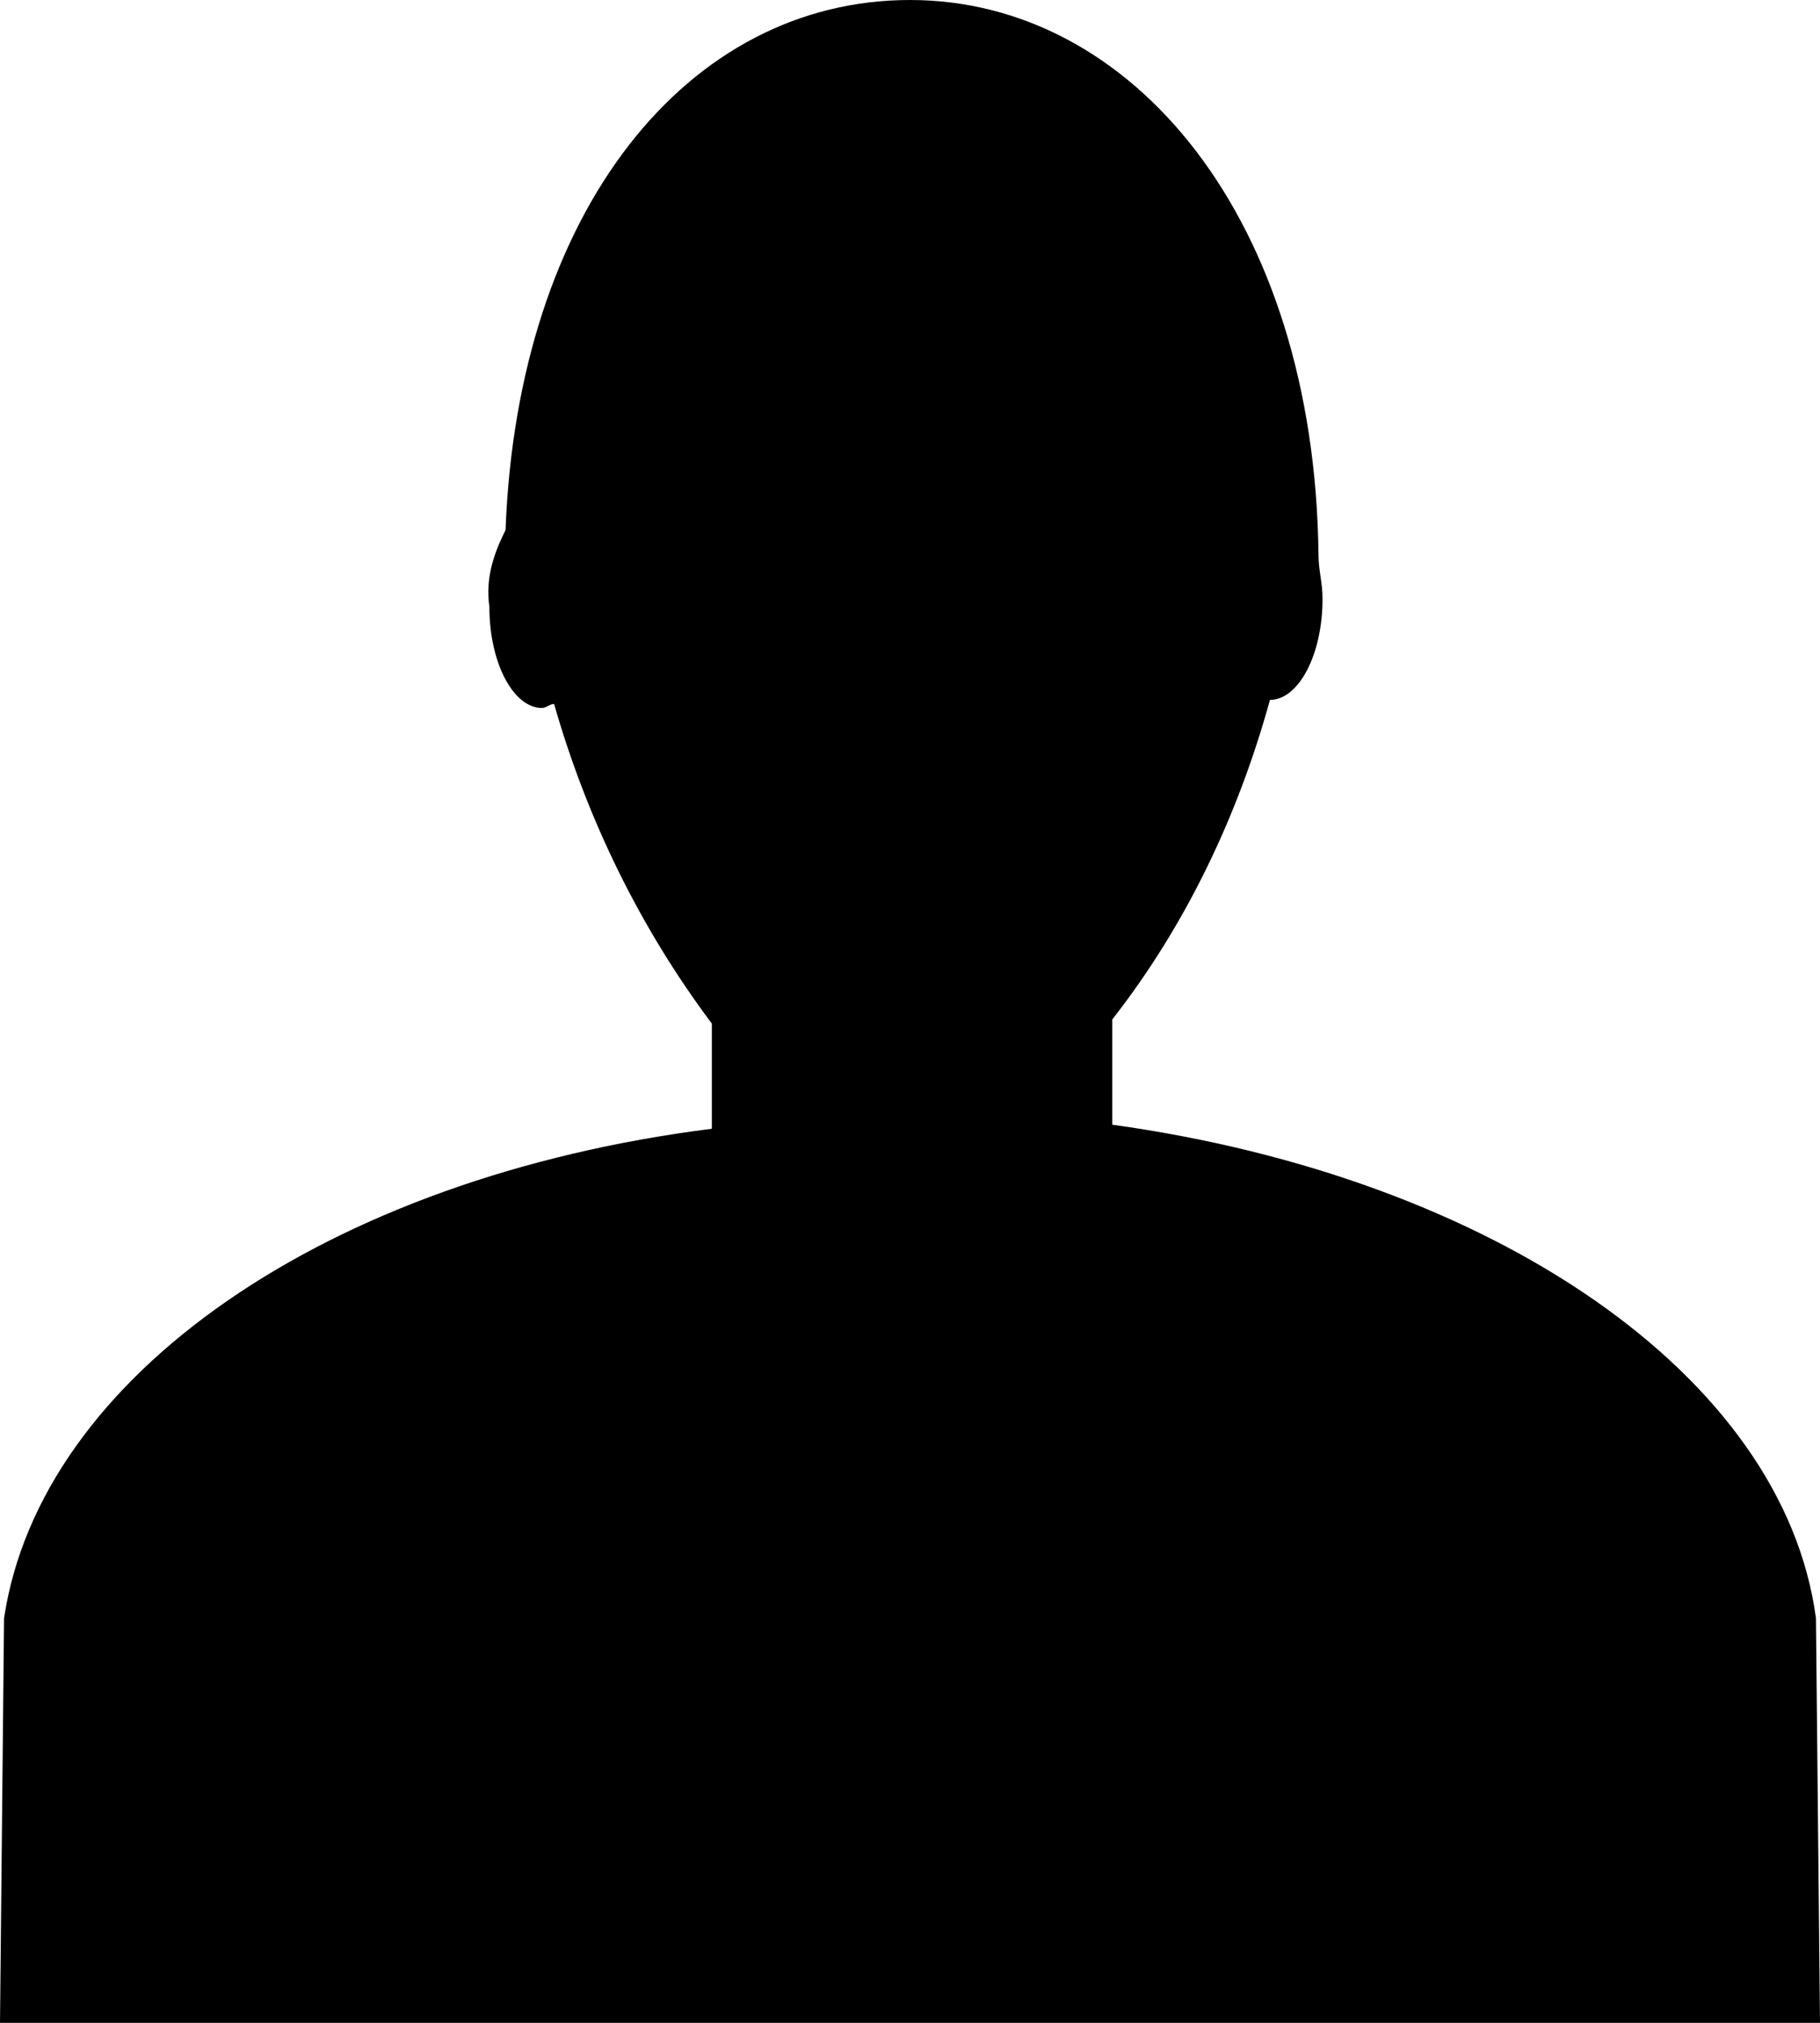 <?xml version="1.0" encoding="utf-8"?>
<!-- Generator: Adobe Illustrator 25.2.3, SVG Export Plug-In . SVG Version: 6.00 Build 0)  -->
<svg version="1.1" id="Layer_1" xmlns="http://www.w3.org/2000/svg" xmlns:xlink="http://www.w3.org/1999/xlink" x="0px" y="0px"
	 width="45px" height="50px" viewBox="0 0 45 50" style="enable-background:new 0 0 45 50;" xml:space="preserve">
<g>
	<path d="M27.5,27.8v-2.6c1.8-2.3,3.1-5,3.9-7.9c0.7,0,1.3-1.1,1.3-2.5c0-0.4-0.1-0.7-0.1-1.1C32.5,5.4,28,0,22.5,0
		s-9.7,5.2-10,13.1c-0.3,0.6-0.5,1.2-0.4,1.9c0,1.4,0.6,2.5,1.3,2.5c0.1,0,0.2-0.1,0.3-0.1c0.8,2.8,2.1,5.5,3.9,7.9v2.6
		C8.1,29.1,1,34,0.1,40L0,50h45l-0.1-10C44.1,34,36.9,29.1,27.5,27.8z"/>
</g>
</svg>
